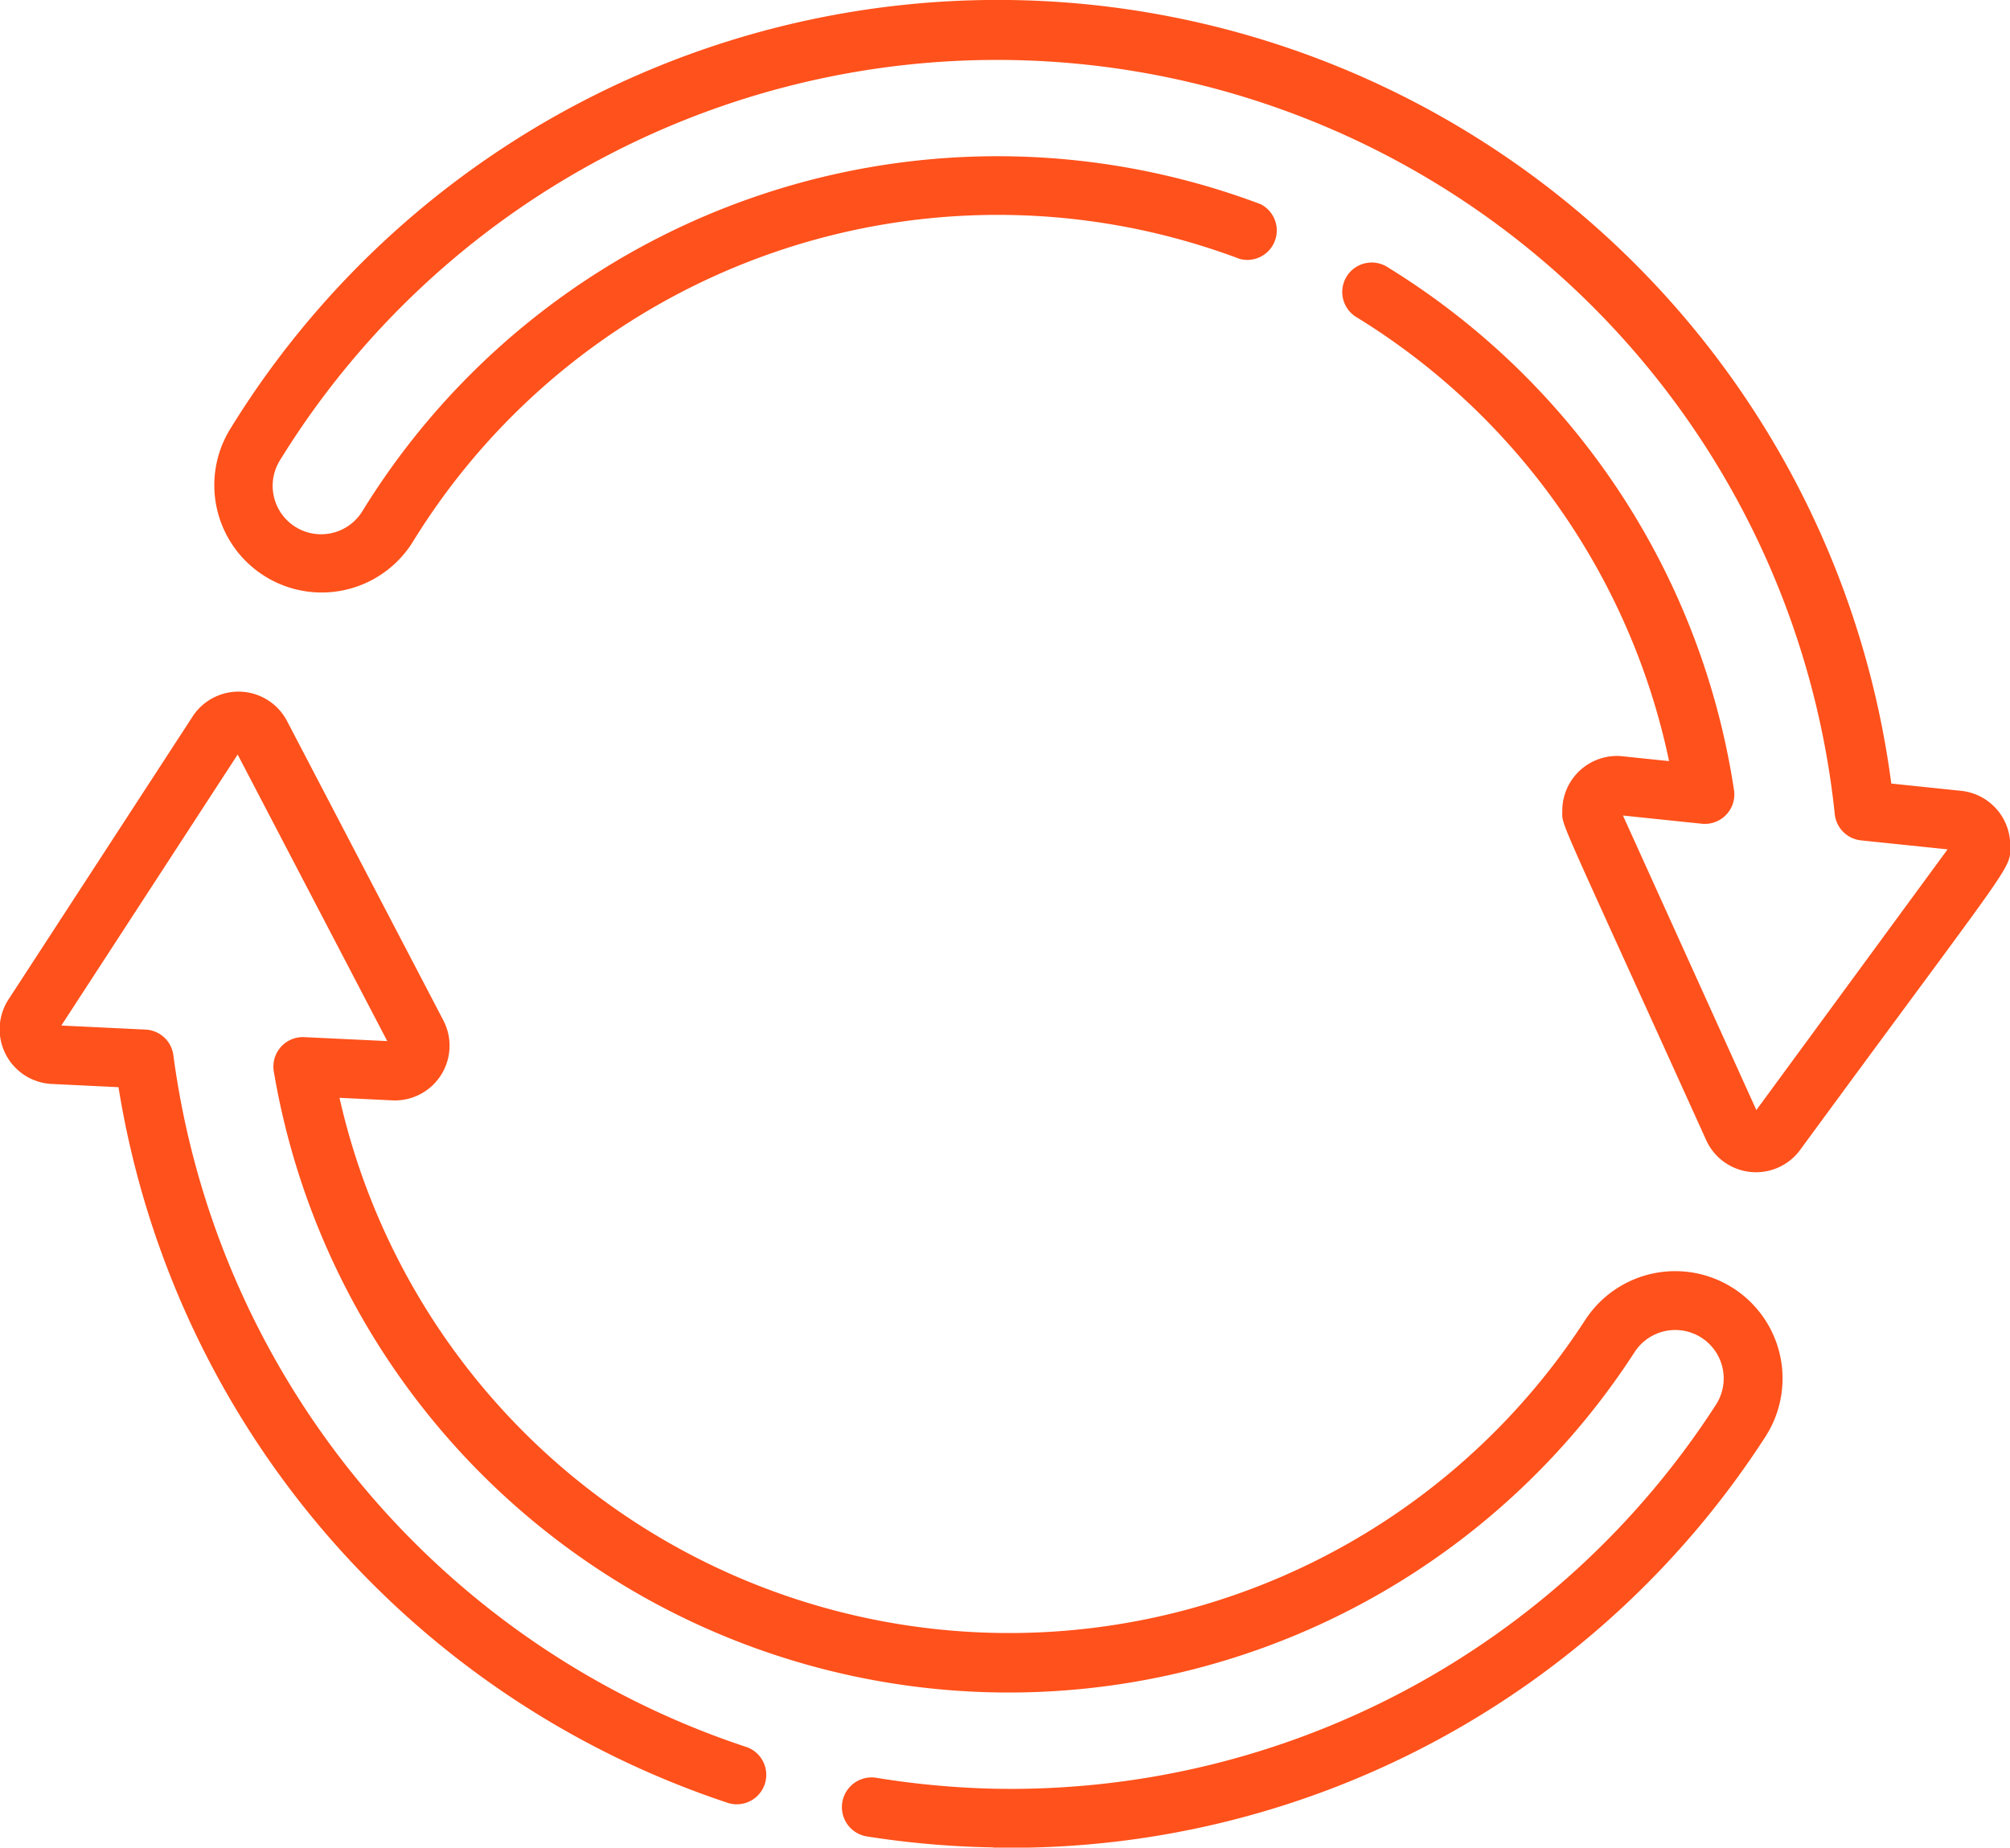 <svg xmlns="http://www.w3.org/2000/svg" width="18.353" height="16.874" viewBox="0 0 18.353 16.874">
  <g id="sincronizacion" transform="translate(0 -20.63)">
    <g id="Grupo_29" data-name="Grupo 29" transform="translate(1.954 20.63)">
      <path id="Trazado_50" data-name="Trazado 50" d="M68.125,31.034c-1.376-3.04-1.31-2.85-1.31-3a.5.5,0,0,1,.5-.5c.036,0,.014,0,.475.047a6.266,6.266,0,0,0-2.847-4.05.269.269,0,1,1,.283-.457,6.8,6.8,0,0,1,3.157,4.772.269.269,0,0,1-.294.307l-.72-.075,1.218,2.69,1.746-2.381-.79-.082a.269.269,0,0,1-.24-.24,7.691,7.691,0,0,0-14.2-3.226.442.442,0,1,0,.758.456,6.808,6.808,0,0,1,8.2-2.8.269.269,0,0,1-.19.5,6.27,6.27,0,0,0-7.547,2.576.98.98,0,1,1-1.674-1.02,8.228,8.228,0,0,1,15.169,3.235l.633.066a.5.5,0,0,1,.453.5c0,.226.068.072-1.911,2.77A.5.5,0,0,1,68.125,31.034Z" transform="translate(-54.504 -20.63)" fill="#ff511b"/>
    </g>
    <g id="Grupo_30" data-name="Grupo 30" transform="translate(0 26.951)">
      <path id="Trazado_51" data-name="Trazado 51" d="M9.069,207.536a8.3,8.3,0,0,1-1.152-.1A.269.269,0,1,1,8,206.9,7.76,7.76,0,0,0,9.079,207a7.662,7.662,0,0,0,6.591-3.51.442.442,0,1,0-.747-.474A6.806,6.806,0,0,1,2.5,200.449a.269.269,0,0,1,.278-.313l.758.036-1.366-2.617-1.61,2.475.769.037a.269.269,0,0,1,.254.234,7.727,7.727,0,0,0,5.238,6.32.269.269,0,0,1-.167.511,8.27,8.27,0,0,1-5.572-6.539l-.6-.029a.5.5,0,0,1-.4-.779l1.672-2.57a.5.5,0,0,1,.871.042l1.419,2.718a.5.5,0,0,1-.472.738l-.472-.023a6.268,6.268,0,0,0,11.371,2.034.98.98,0,1,1,1.65,1.059,8.2,8.2,0,0,1-7.051,3.755Z" transform="translate(0 -196.985)" fill="#ff511b"/>
    </g>
  </g>
</svg>
